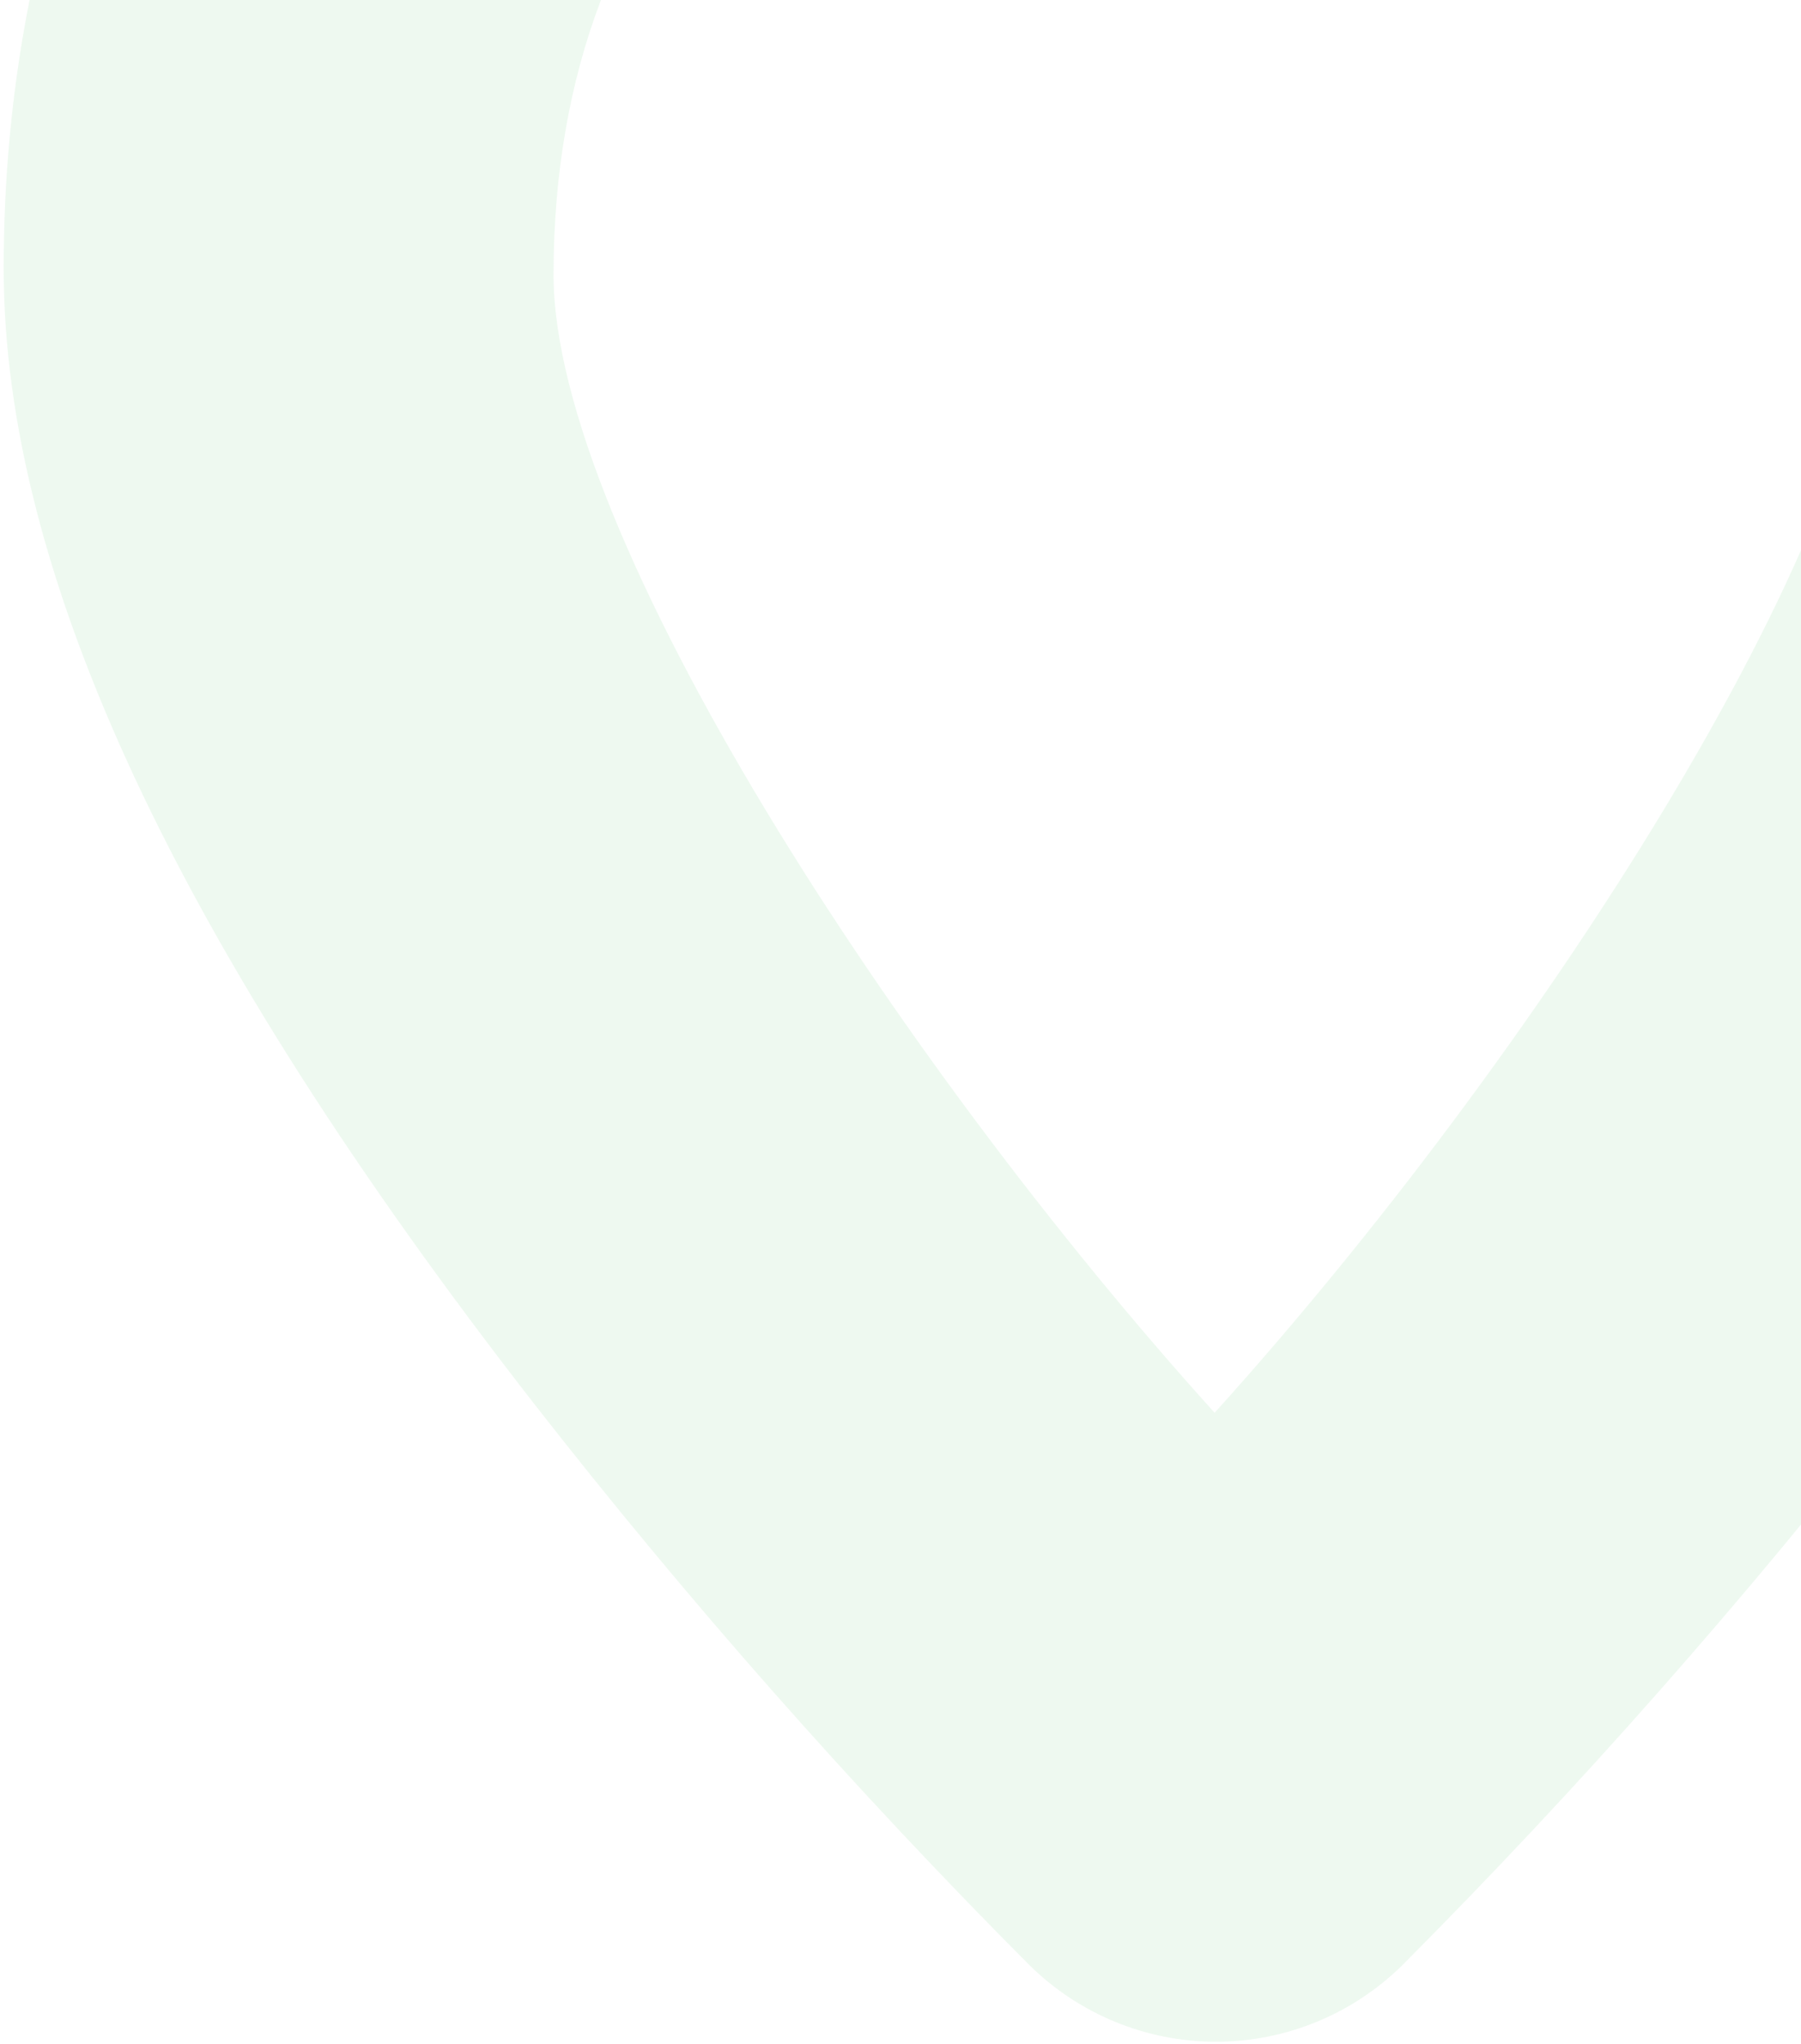 <svg width="126" height="143" viewBox="0 0 126 143" fill="none" xmlns="http://www.w3.org/2000/svg">
<path d="M131.233 19.213C131.233 37.329 107.159 74.272 84.976 98.828C62.783 74.272 38.726 37.329 38.726 19.213C38.726 -8.921 56.883 -27.097 84.981 -27.097C113.078 -27.097 131.233 -8.921 131.233 19.213ZM169.859 18.773C169.859 -30.574 134.194 -66.389 85.058 -66.389C35.922 -66.389 0.257 -30.569 0.257 18.773C0.257 40.094 12.371 66.058 37.297 98.11C48.082 111.93 59.685 125.081 72.043 137.492C75.528 140.914 80.201 142.828 85.067 142.828C89.932 142.828 94.605 140.914 98.09 137.492C110.448 125.081 122.052 111.93 132.837 98.11C157.745 66.058 169.859 40.094 169.859 18.773Z" fill="#28B044" fill-opacity="0.08"/>
</svg>
